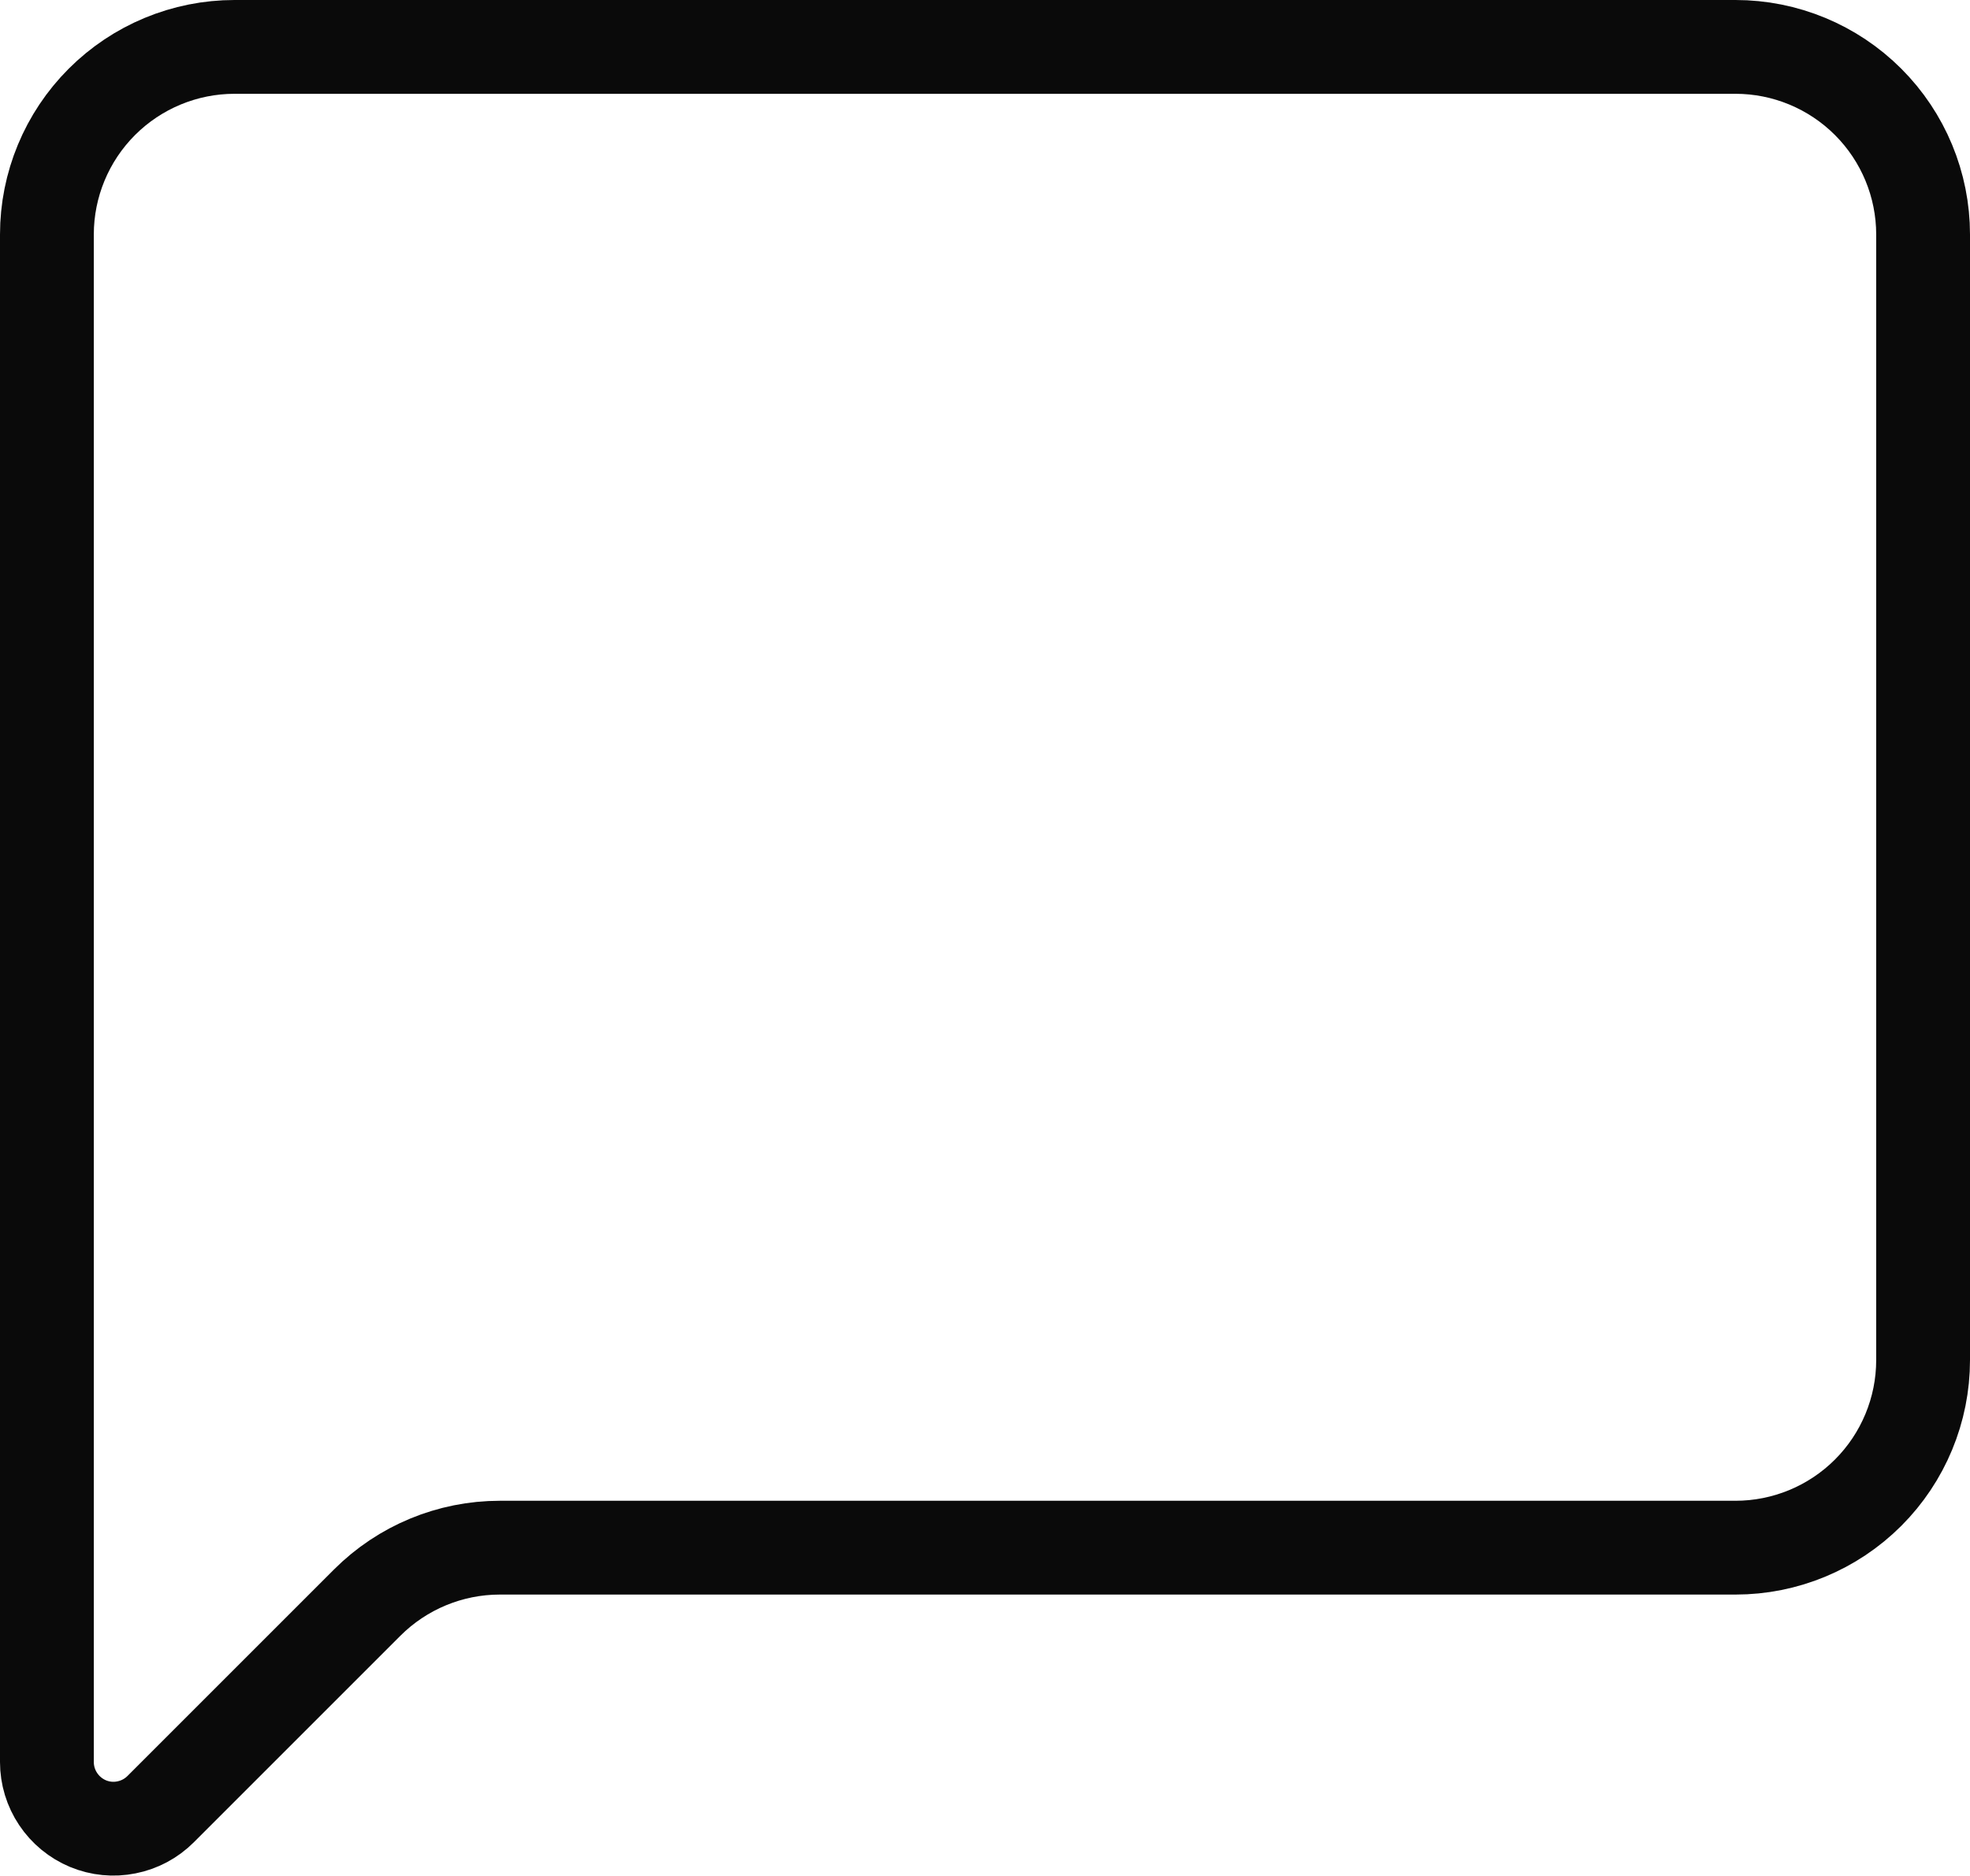 <svg width="21" height="20" viewBox="0 0 21 20" fill="none" xmlns="http://www.w3.org/2000/svg">
<path d="M20.5 14.5C20.5 15.03 20.289 15.539 19.914 15.914C19.539 16.289 19.03 16.5 18.5 16.5H5.328C4.798 16.5 4.289 16.711 3.914 17.086L1.712 19.288C1.613 19.387 1.486 19.455 1.348 19.482C1.211 19.51 1.068 19.496 0.938 19.442C0.809 19.388 0.698 19.297 0.62 19.18C0.542 19.064 0.5 18.926 0.5 18.786V2.5C0.5 1.97 0.711 1.461 1.086 1.086C1.461 0.711 1.97 0.5 2.5 0.5H18.5C19.03 0.5 19.539 0.711 19.914 1.086C20.289 1.461 20.5 1.97 20.5 2.5V14.5Z" stroke="#0A0A0A" stroke-linecap="round" stroke-linejoin="round"/>
</svg>
